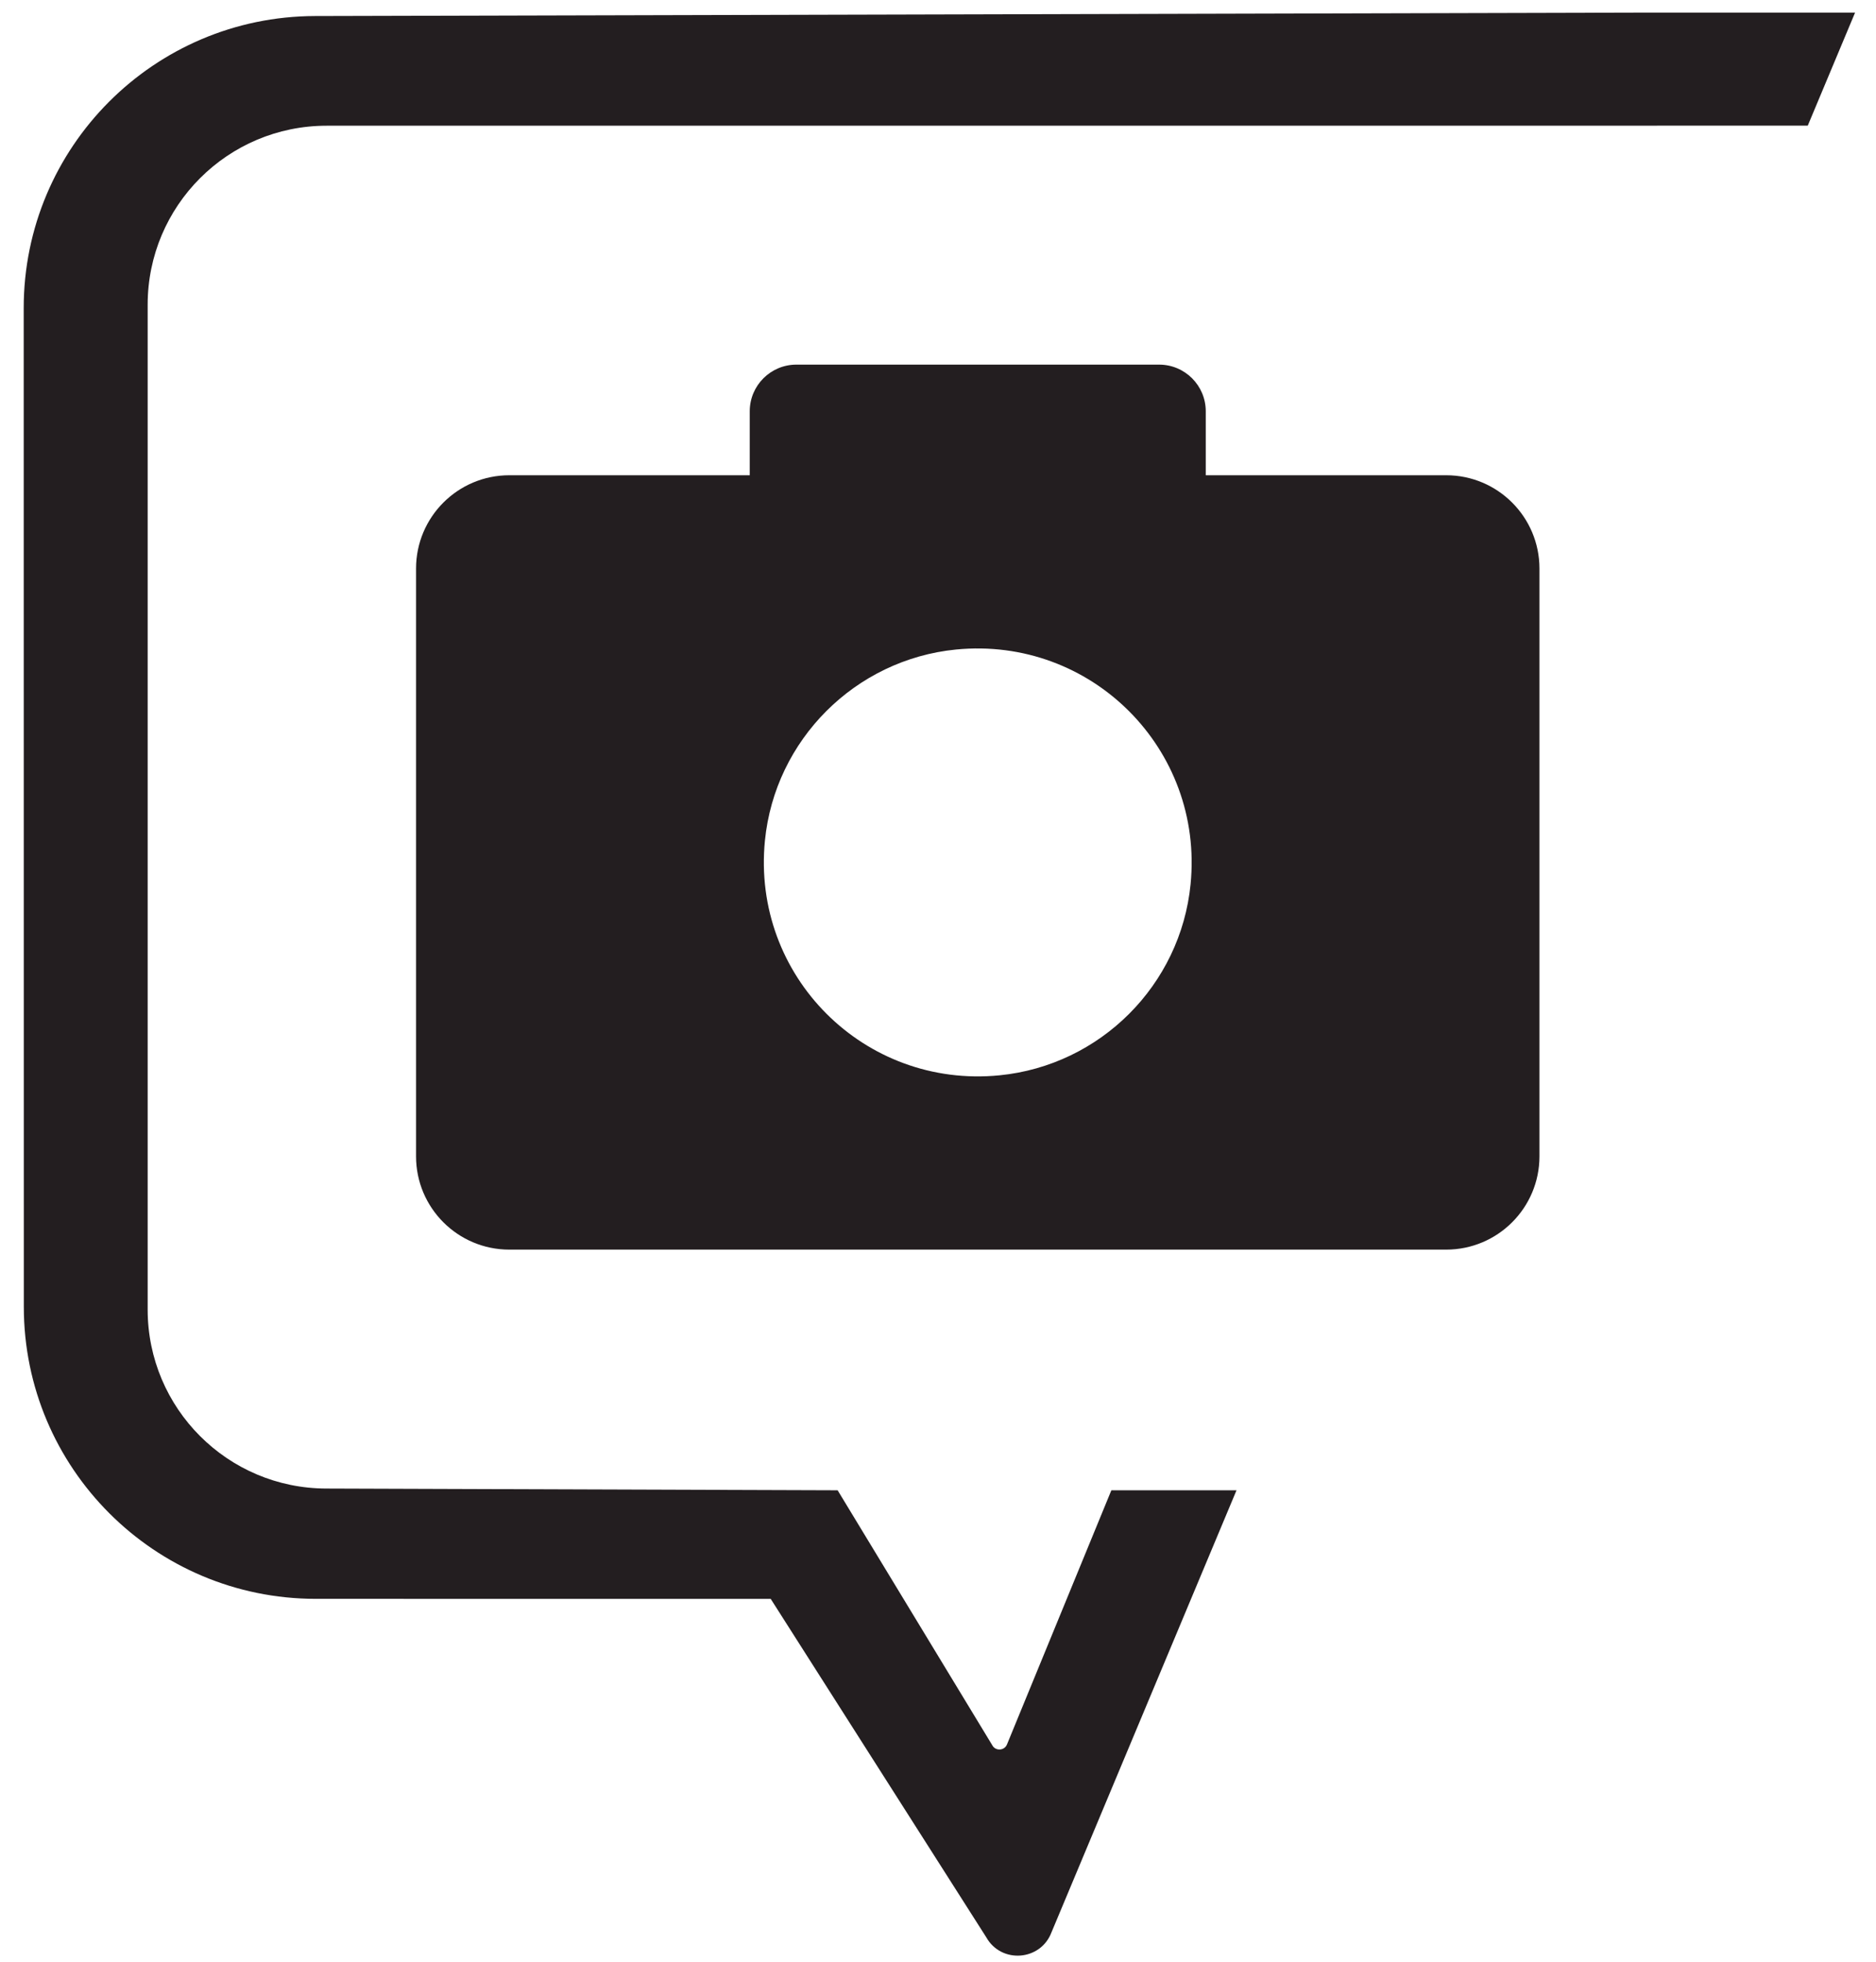 <?xml version="1.0" encoding="UTF-8"?>
<svg width="66px" height="69px" viewBox="0 0 66 69" version="1.1" xmlns="http://www.w3.org/2000/svg" xmlns:xlink="http://www.w3.org/1999/xlink">
    <!-- Generator: Sketch 55.2 (78181) - https://sketchapp.com -->
    <title>Group 30</title>
    <desc>Created with Sketch.</desc>
    <g id="Page-1" stroke="none" stroke-width="1" fill="none" fill-rule="evenodd">
        <g id="CommAgency-Icons" transform="translate(-169, -464)" fill="#231E20">
            <g id="Group-30" transform="translate(169, 464)">
                <path d="M35.166,37.822 C30.406,38.294 26.44,34.327 26.911,29.567 C27.262,26.023 30.086,23.198 33.631,22.846 C38.39,22.377 42.357,26.343 41.886,31.102 C41.535,34.648 38.711,37.471 35.166,37.822 M50.878,16.716 L42.42,16.716 L42.42,14.466 C42.42,13.56 41.685,12.825 40.779,12.825 L28.018,12.825 C27.112,12.825 26.377,13.56 26.377,14.466 L26.377,16.716 L17.919,16.716 C16.106,16.716 14.637,18.186 14.637,19.998 L14.637,40.672 C14.637,42.483 16.106,43.953 17.919,43.953 L50.878,43.953 C52.691,43.953 54.16,42.483 54.16,40.672 L54.16,19.998 C54.16,18.186 52.691,16.716 50.878,16.716" id="Fill-26"></path>
                <path d="M39.099,52.418 L35.427,61.357 C35.335,61.585 35.015,61.598 34.905,61.378 L29.469,52.418 L11.483,52.357 C8.009,52.352 5.195,49.535 5.195,46.061 L5.195,10.718 C5.195,7.241 8.014,4.422 11.491,4.422 L63.599,4.42 L65.264,0.443 L65.264,0.443 L65.264,0.443 L60.543,0.444 L57.64,0.444 L11.082,0.564 C5.417,0.578 0.833,5.175 0.834,10.839 L0.838,45.963 C0.839,51.637 5.438,56.236 11.111,56.236 L27.115,56.238 L34.696,68.137 C35.223,69.079 36.611,68.975 36.993,67.965 L43.502,52.418 L39.099,52.418 Z" id="Fill-28"></path>
            </g>
        </g>
    </g>
</svg>